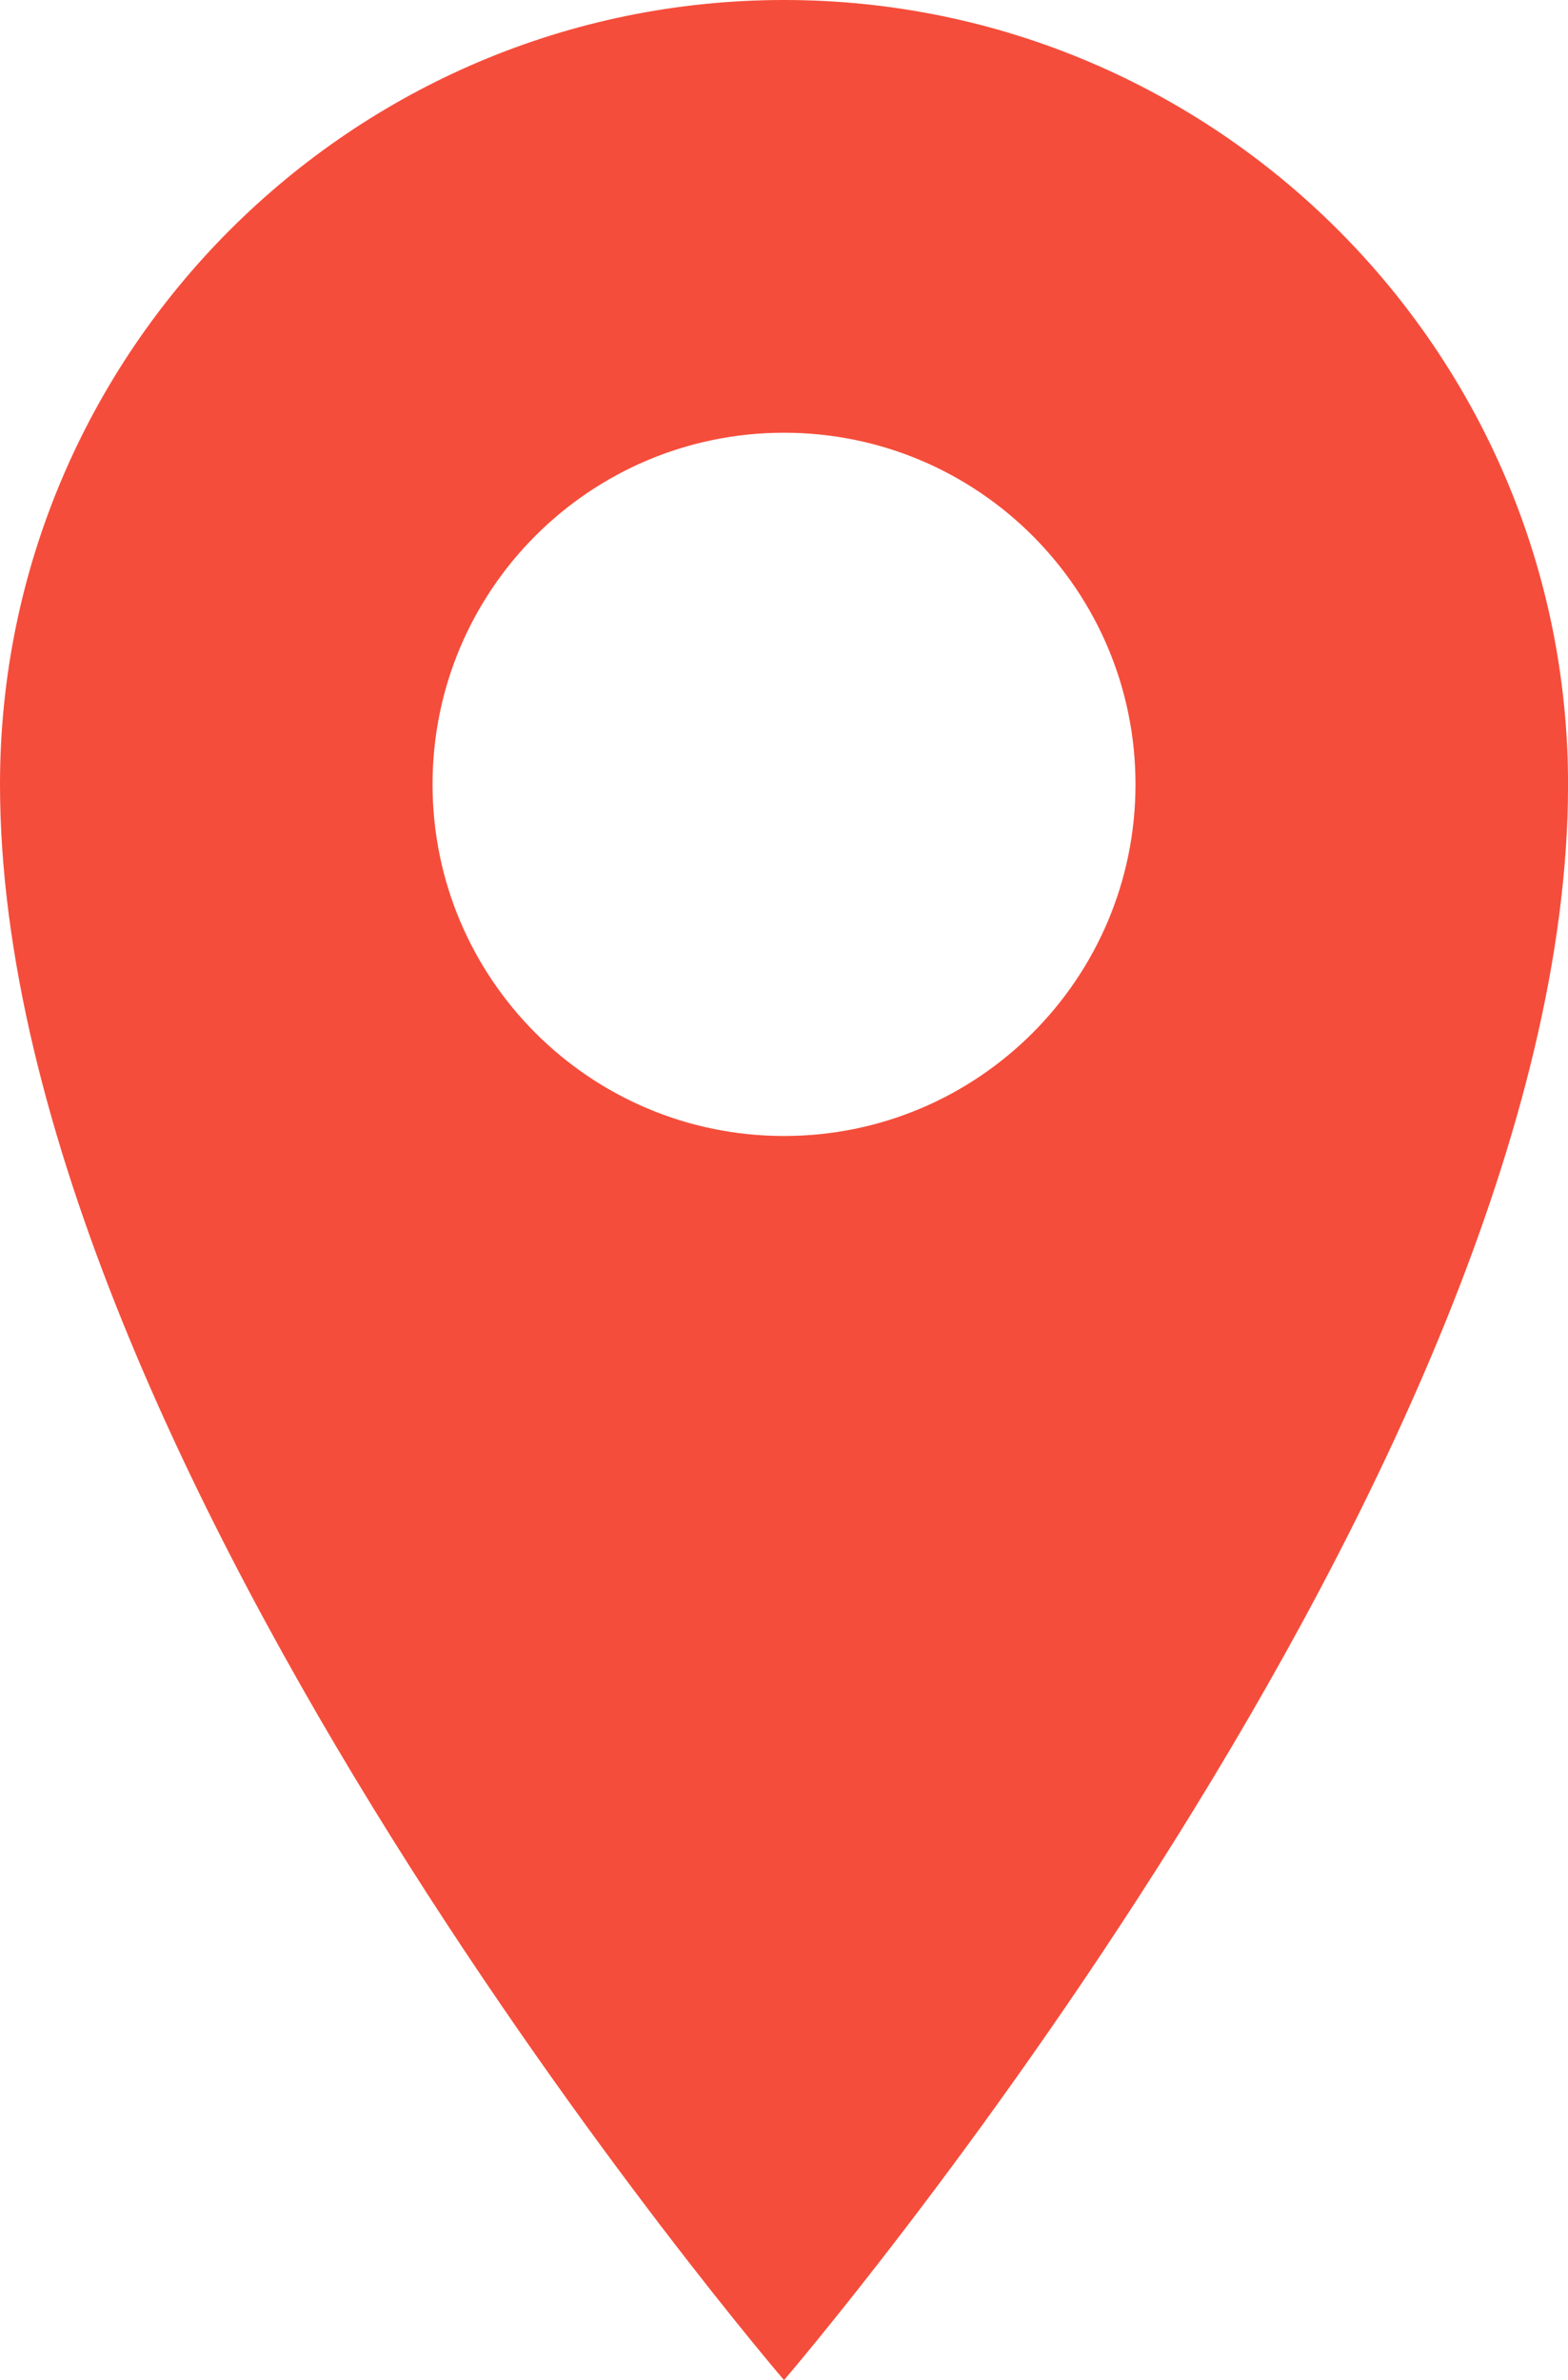<?xml version="1.0" encoding="UTF-8"?>
<svg id="_レイヤー_2" data-name="レイヤー 2" xmlns="http://www.w3.org/2000/svg" viewBox="0 0 337.45 512">
  <defs>
    <style>
      .cls-1 {
        fill: #f54d3b;
      }
    </style>
  </defs>
  <g id="_10" data-name="10">
    <path class="cls-1" d="M168.73,0C75.69,0,0,75.69,0,168.73c0,146.91,168.73,343.27,168.73,343.27,0,0,168.73-196.36,168.73-343.27C337.45,75.69,261.76,0,168.73,0ZM168.73,93.09c41.77,0,75.64,33.86,75.64,75.64s-33.86,75.64-75.64,75.64-75.64-33.86-75.64-75.64,33.86-75.64,75.64-75.64Z"/>
  </g>
</svg>